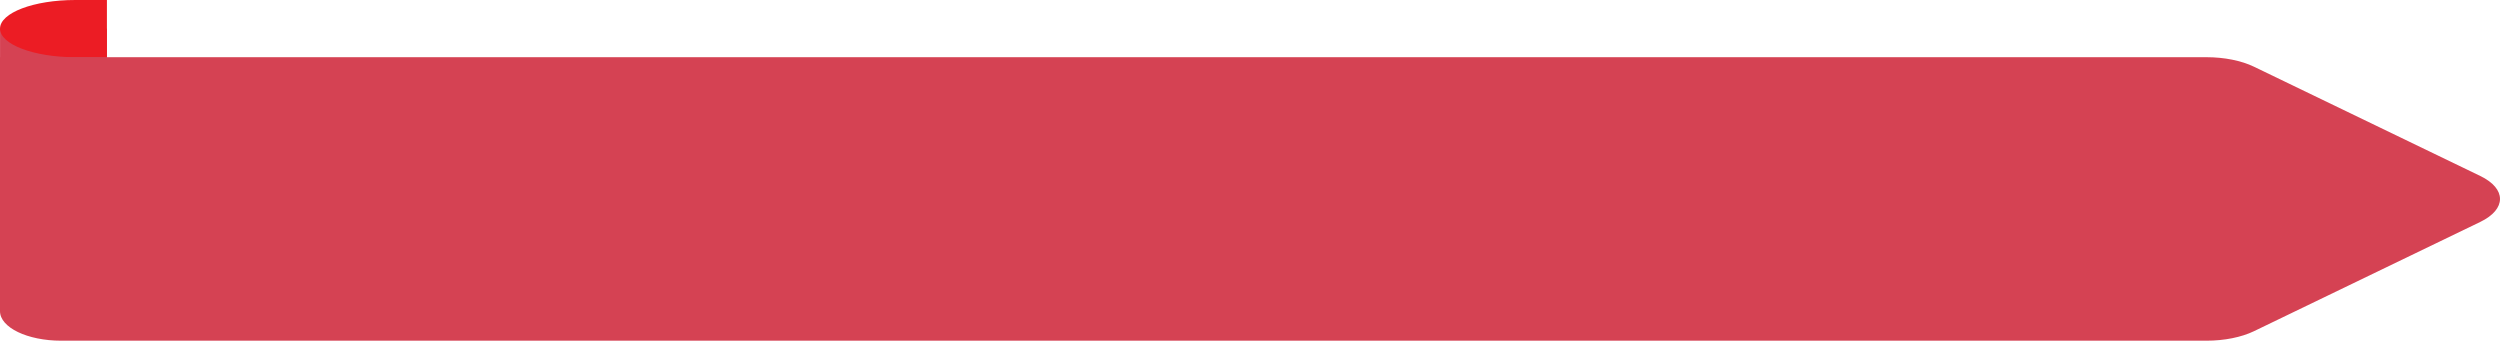 <svg width="543" height="74" viewBox="0 0 543 74" fill="none" xmlns="http://www.w3.org/2000/svg">
<path d="M0.009 6.213H23.233V21.727H0.009V6.213Z" fill="#D54253"/>
<path d="M0.003 6.213C0.003 2.782 7.328 0 16.364 0H23.223V12.426H16.364C7.328 12.426 0.003 9.645 0.003 6.213Z" fill="#EC1C24"/>
<path d="M489.567 14.492L538.719 38.222C544.427 40.978 544.427 45.445 538.719 48.201L489.567 71.933C486.826 73.256 483.11 73.999 479.233 73.999H13.284C5.947 73.999 0 71.128 0 67.585V12.424H479.233C483.11 12.424 486.826 13.169 489.567 14.492Z" fill="#D54253"/>
</svg>
